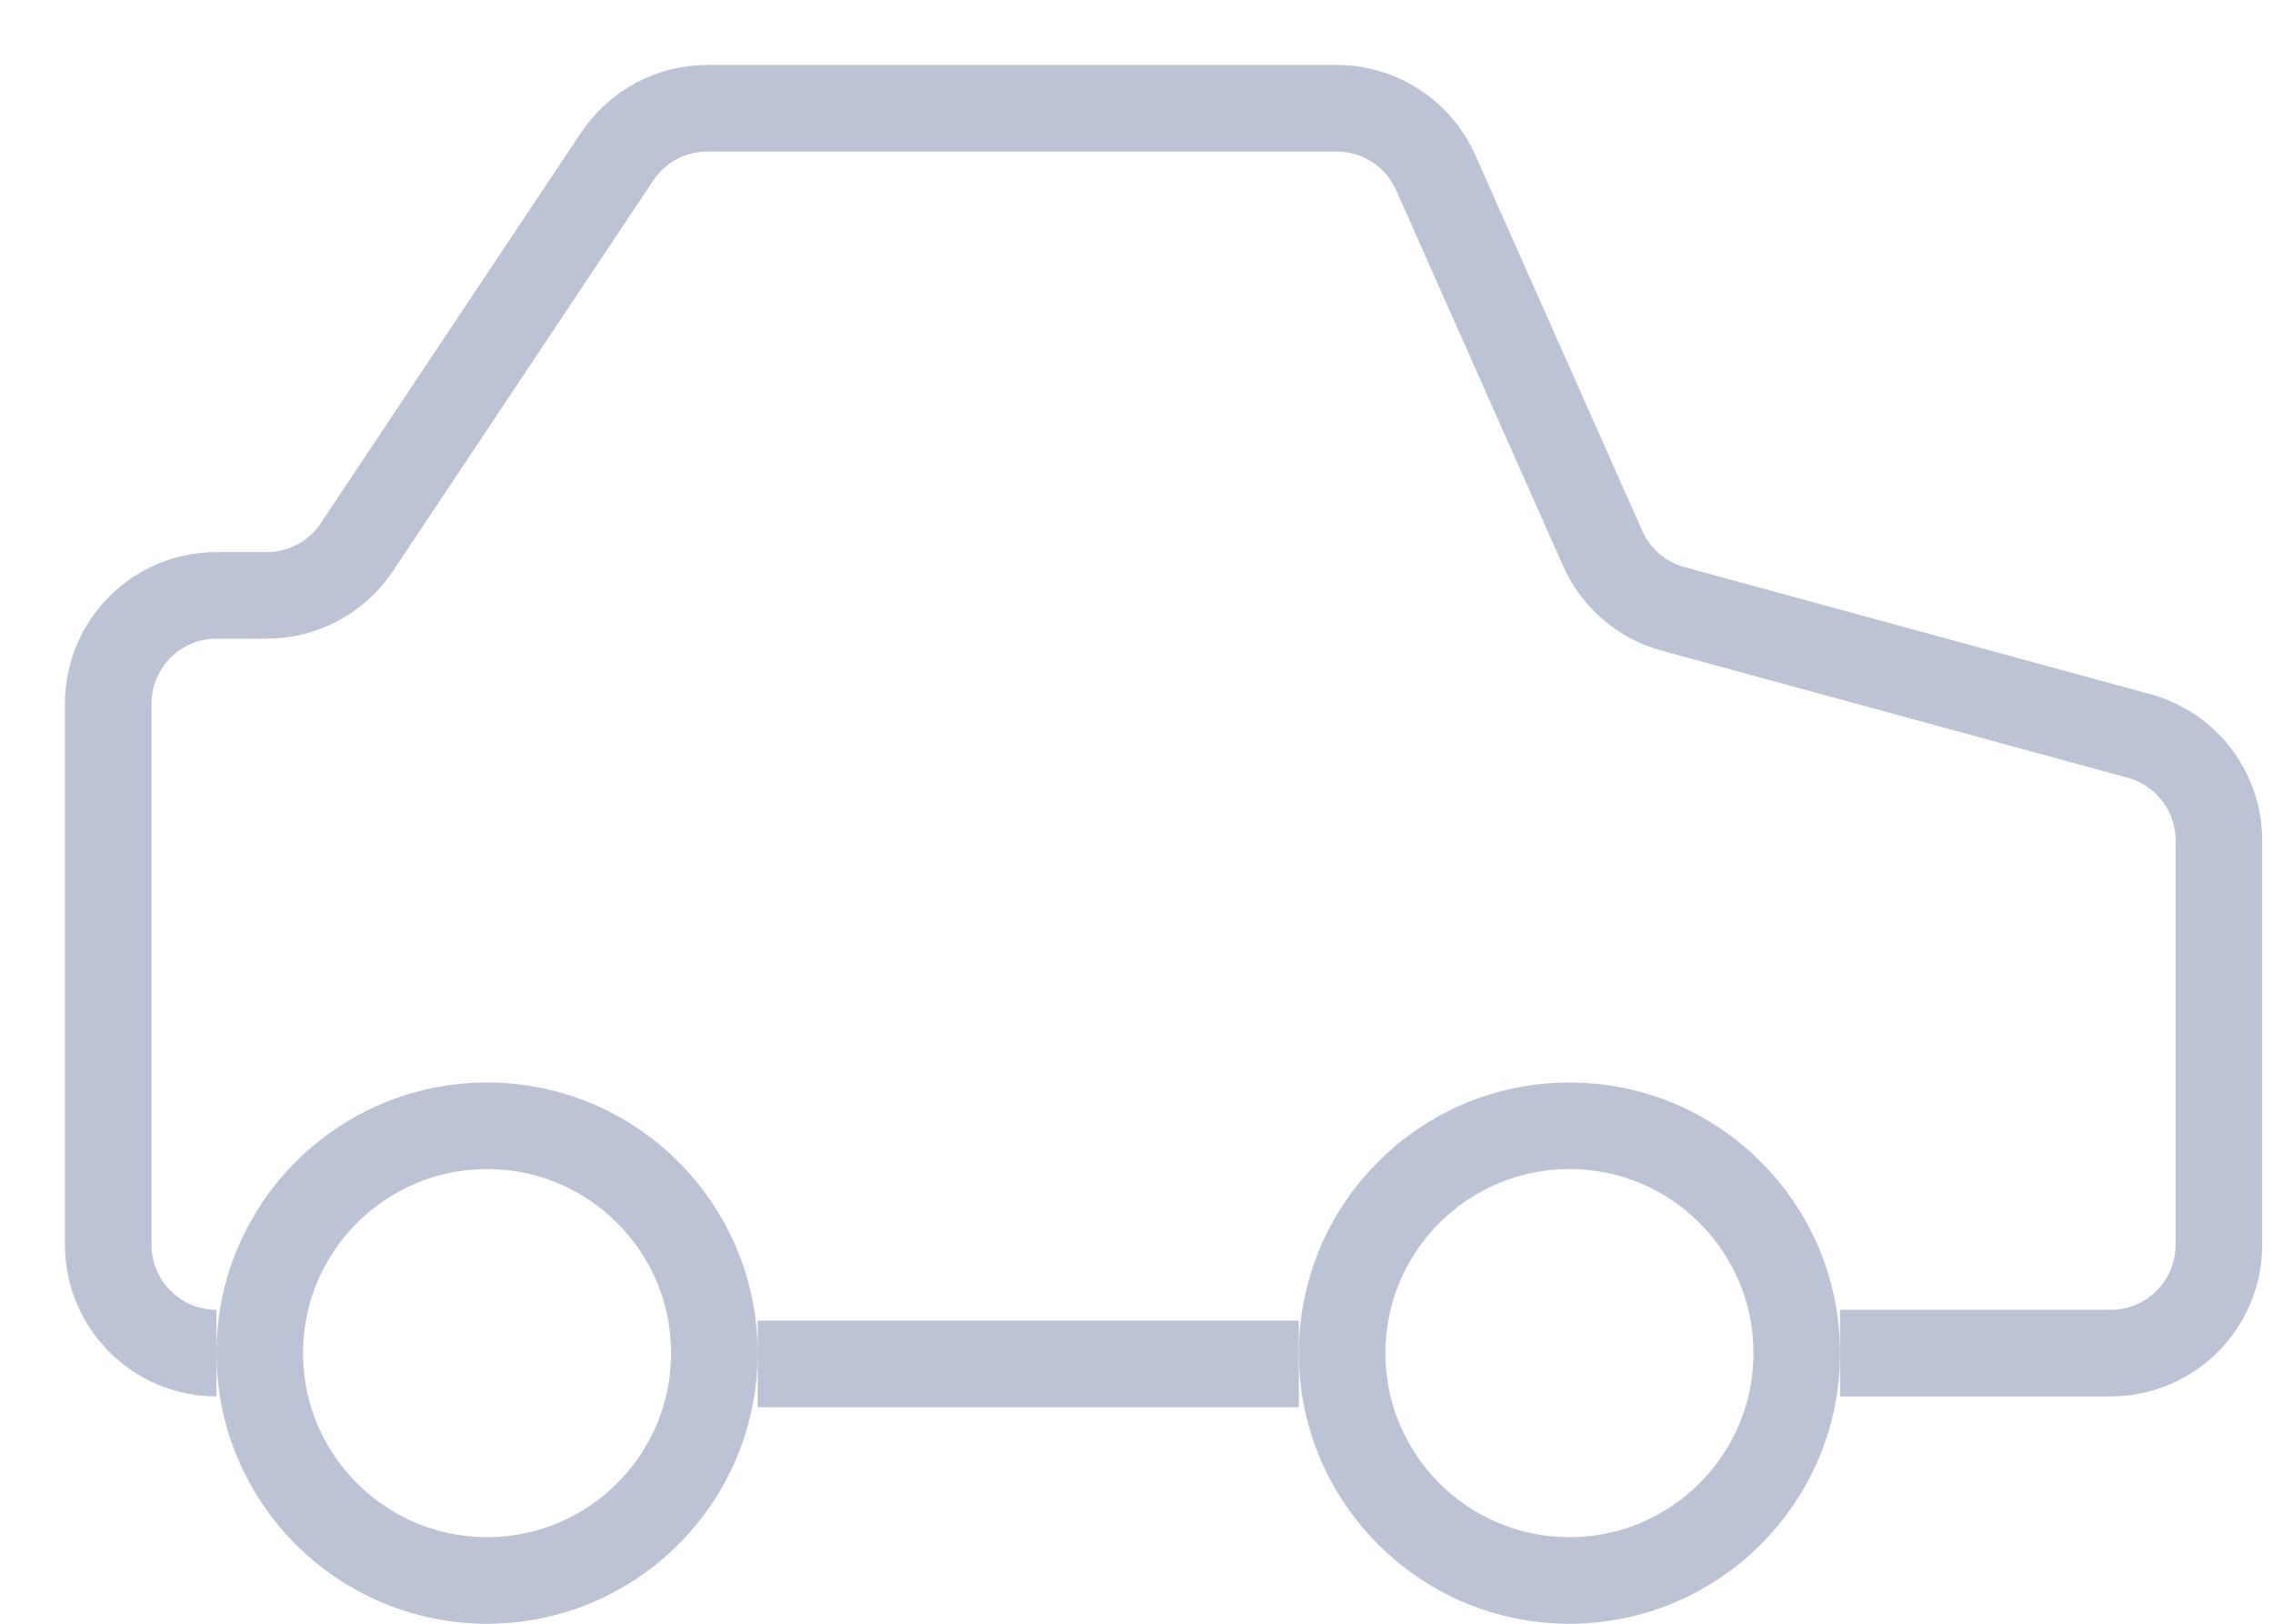 <svg width="21" height="15" viewBox="0 0 21 15" fill="none" xmlns="http://www.w3.org/2000/svg">
<circle cx="4.5" cy="12.5" r="2.1" stroke="#BCC3D4" stroke-width="0.8"/>
<circle cx="14.5" cy="12.5" r="2.1" stroke="#BCC3D4" stroke-width="0.8"/>
<line x1="7" y1="12.6" x2="12" y2="12.6" stroke="#BCC3D4" stroke-width="0.8"/>
<path d="M2 12.5V12.5C1.448 12.5 1 12.052 1 11.5V6.5C1 5.948 1.448 5.5 2 5.5H2.465C2.799 5.5 3.111 5.333 3.297 5.055L5.703 1.445C5.889 1.167 6.201 1 6.535 1H12.35C12.745 1 13.103 1.233 13.264 1.594L14.807 5.066C14.929 5.341 15.168 5.546 15.458 5.625L19.763 6.799C20.198 6.918 20.5 7.313 20.5 7.764V11.5C20.5 12.052 20.052 12.5 19.5 12.5H17" stroke="#BCC3D4" stroke-width="0.8"/>
</svg>

